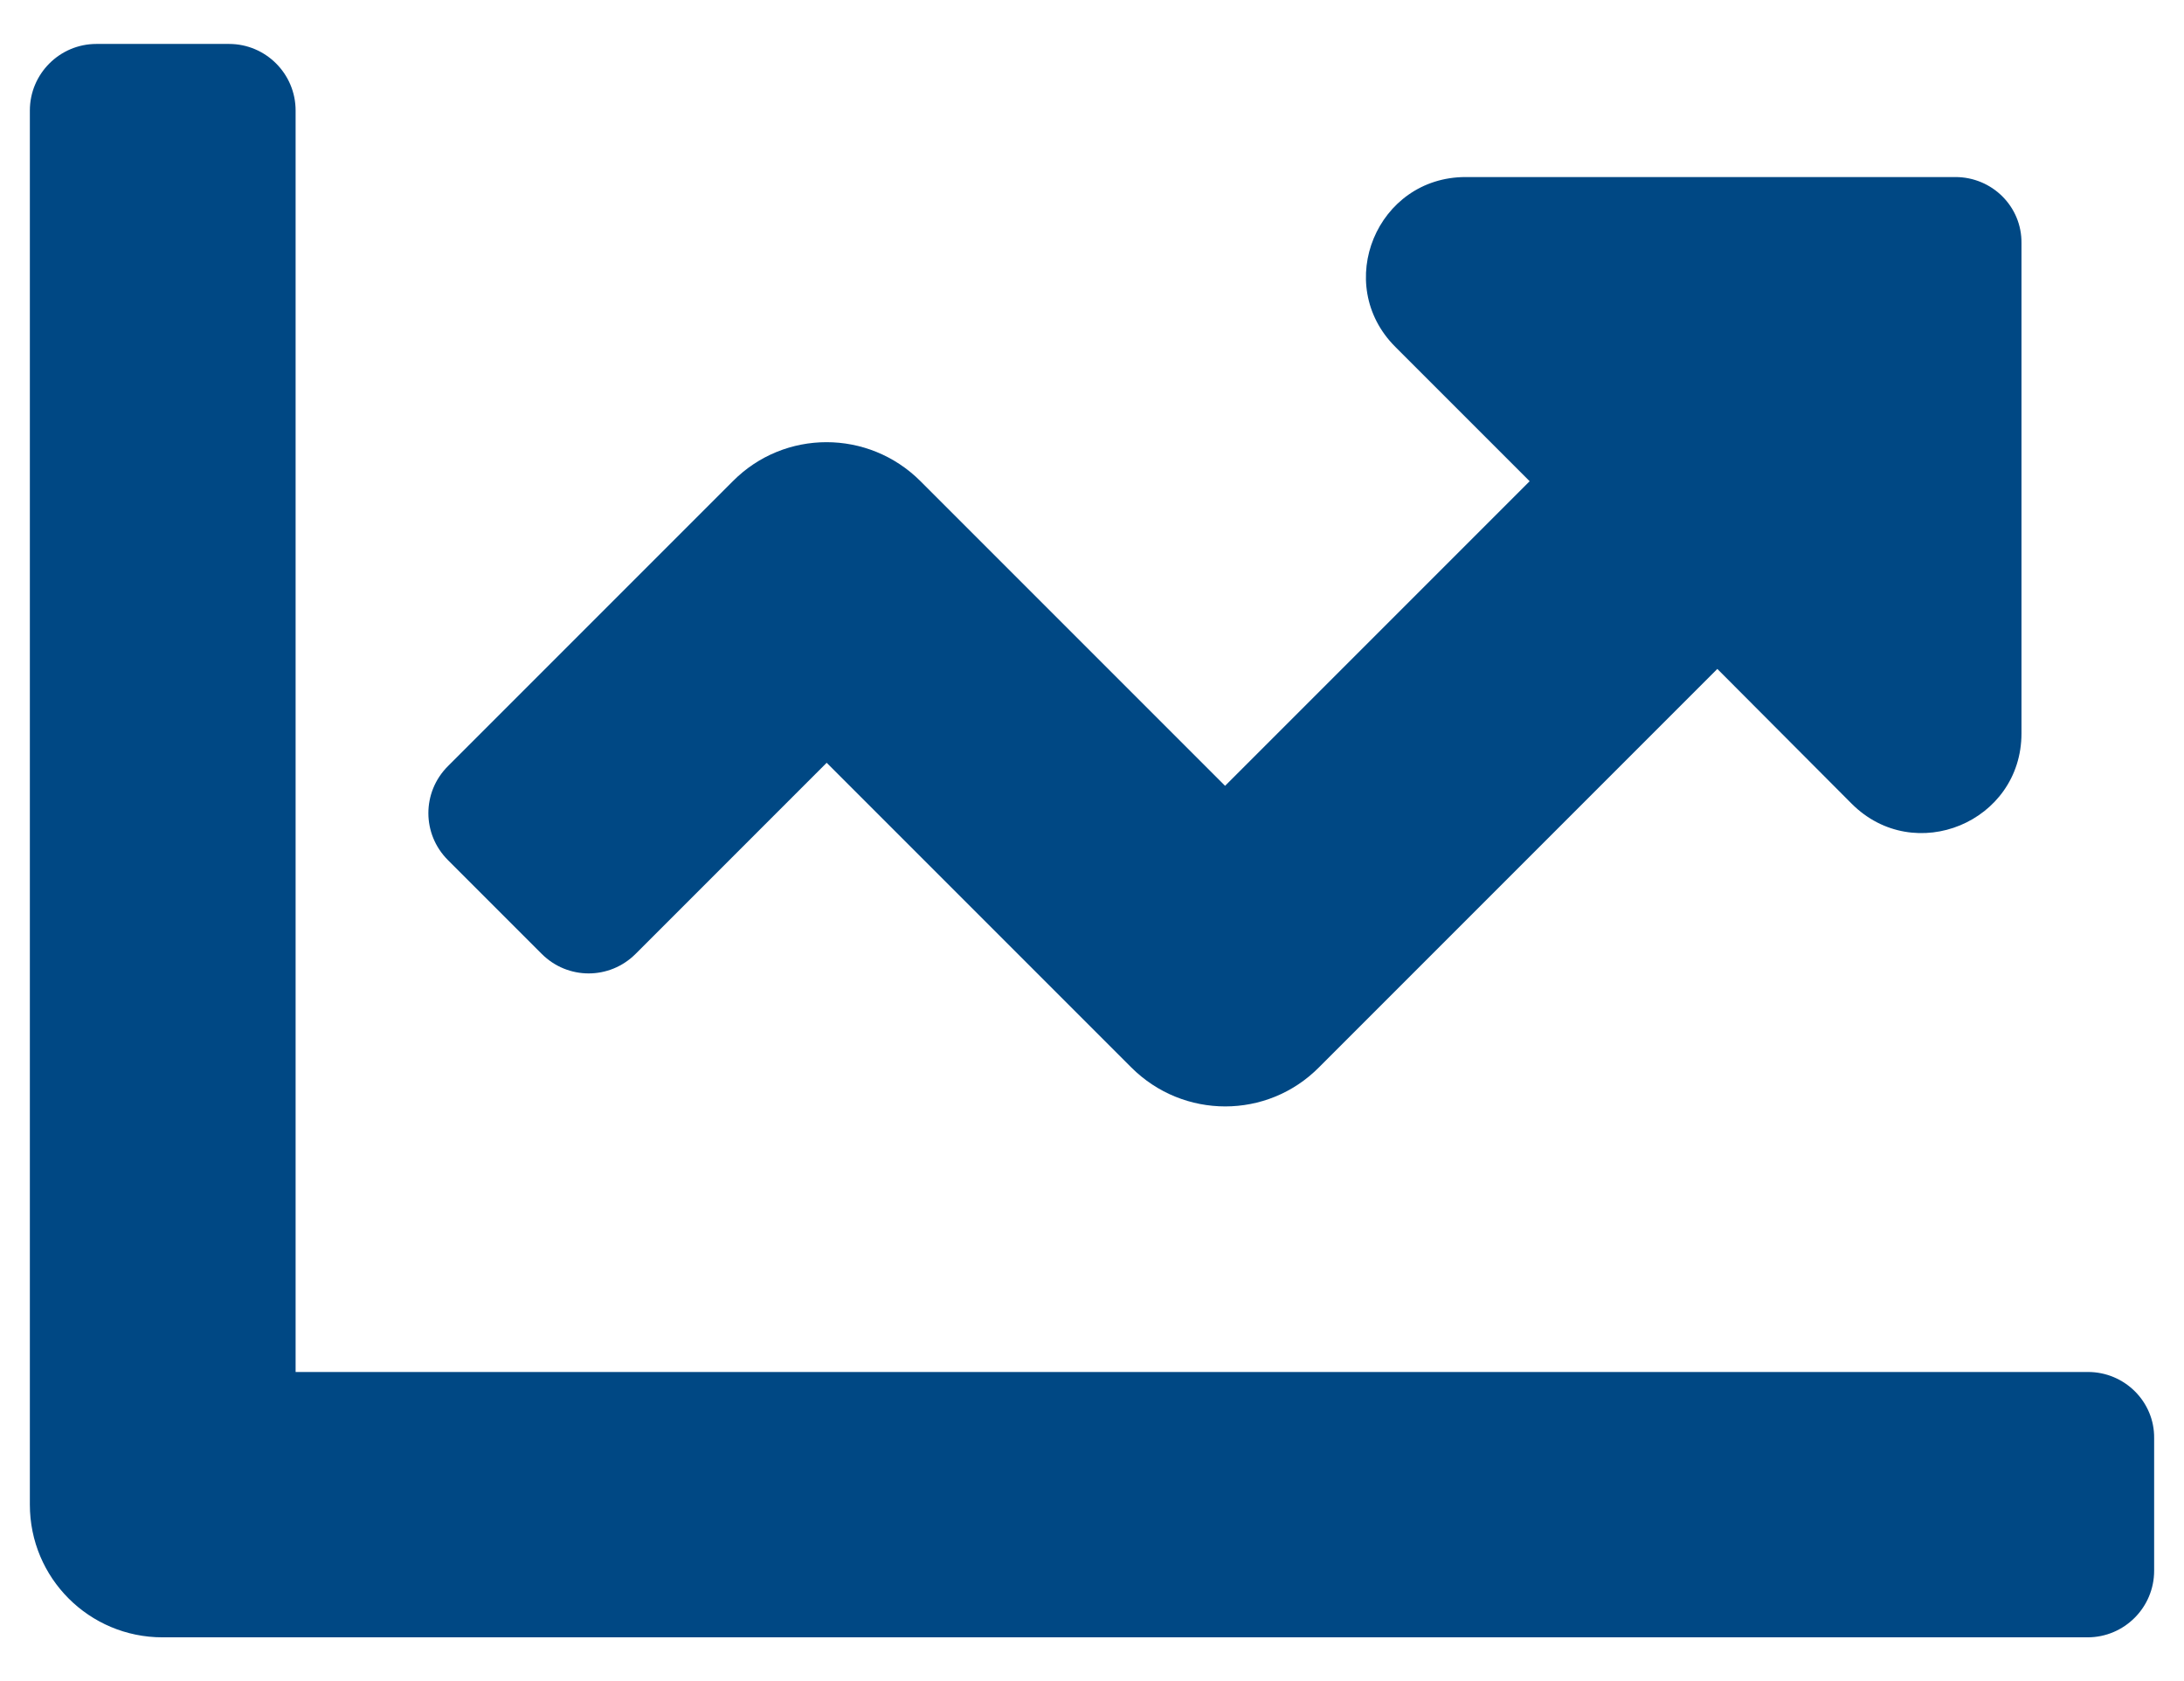 <?xml version="1.0" encoding="utf-8"?>
<!-- Generator: Adobe Illustrator 19.0.0, SVG Export Plug-In . SVG Version: 6.00 Build 0)  -->
<svg version="1.1" id="Capa_1" xmlns="http://www.w3.org/2000/svg" xmlns:xlink="http://www.w3.org/1999/xlink" x="0px" y="0px"
	 viewBox="-143 204 512 394" style="enable-background:new -143 204 512 394;" xml:space="preserve">
<style type="text/css">
	.st0{fill:#004884;}
</style>
<path class="st0" d="M346.5,525.6H-73.7V229.9c0-8.6-7-15.6-15.6-15.6h-31.1c-8.6,0-15.6,7-15.6,15.6v326.8
	c0,17.2,13.9,31.1,31.1,31.1h451.3c8.6,0,15.6-7,15.6-15.6v-31.1C362.1,532.6,355.1,525.6,346.5,525.6z M315.4,245.5H200.6
	c-20.8,0-31.2,25.1-16.5,39.8l31.5,31.5l-71.4,71.4l-71.4-71.4c-12.2-12.2-31.9-12.2-44,0L-38,383.6c-6.1,6.1-6.1,15.9,0,22l22,22
	c6.1,6.1,15.9,6.1,22,0l44.8-44.8l71.4,71.4c12.2,12.2,31.9,12.2,44,0l93.4-93.4l31.5,31.6c14.7,14.7,39.8,4.3,39.8-16.5V261
	C331,252.4,324,245.5,315.4,245.5z"/>
</svg>
